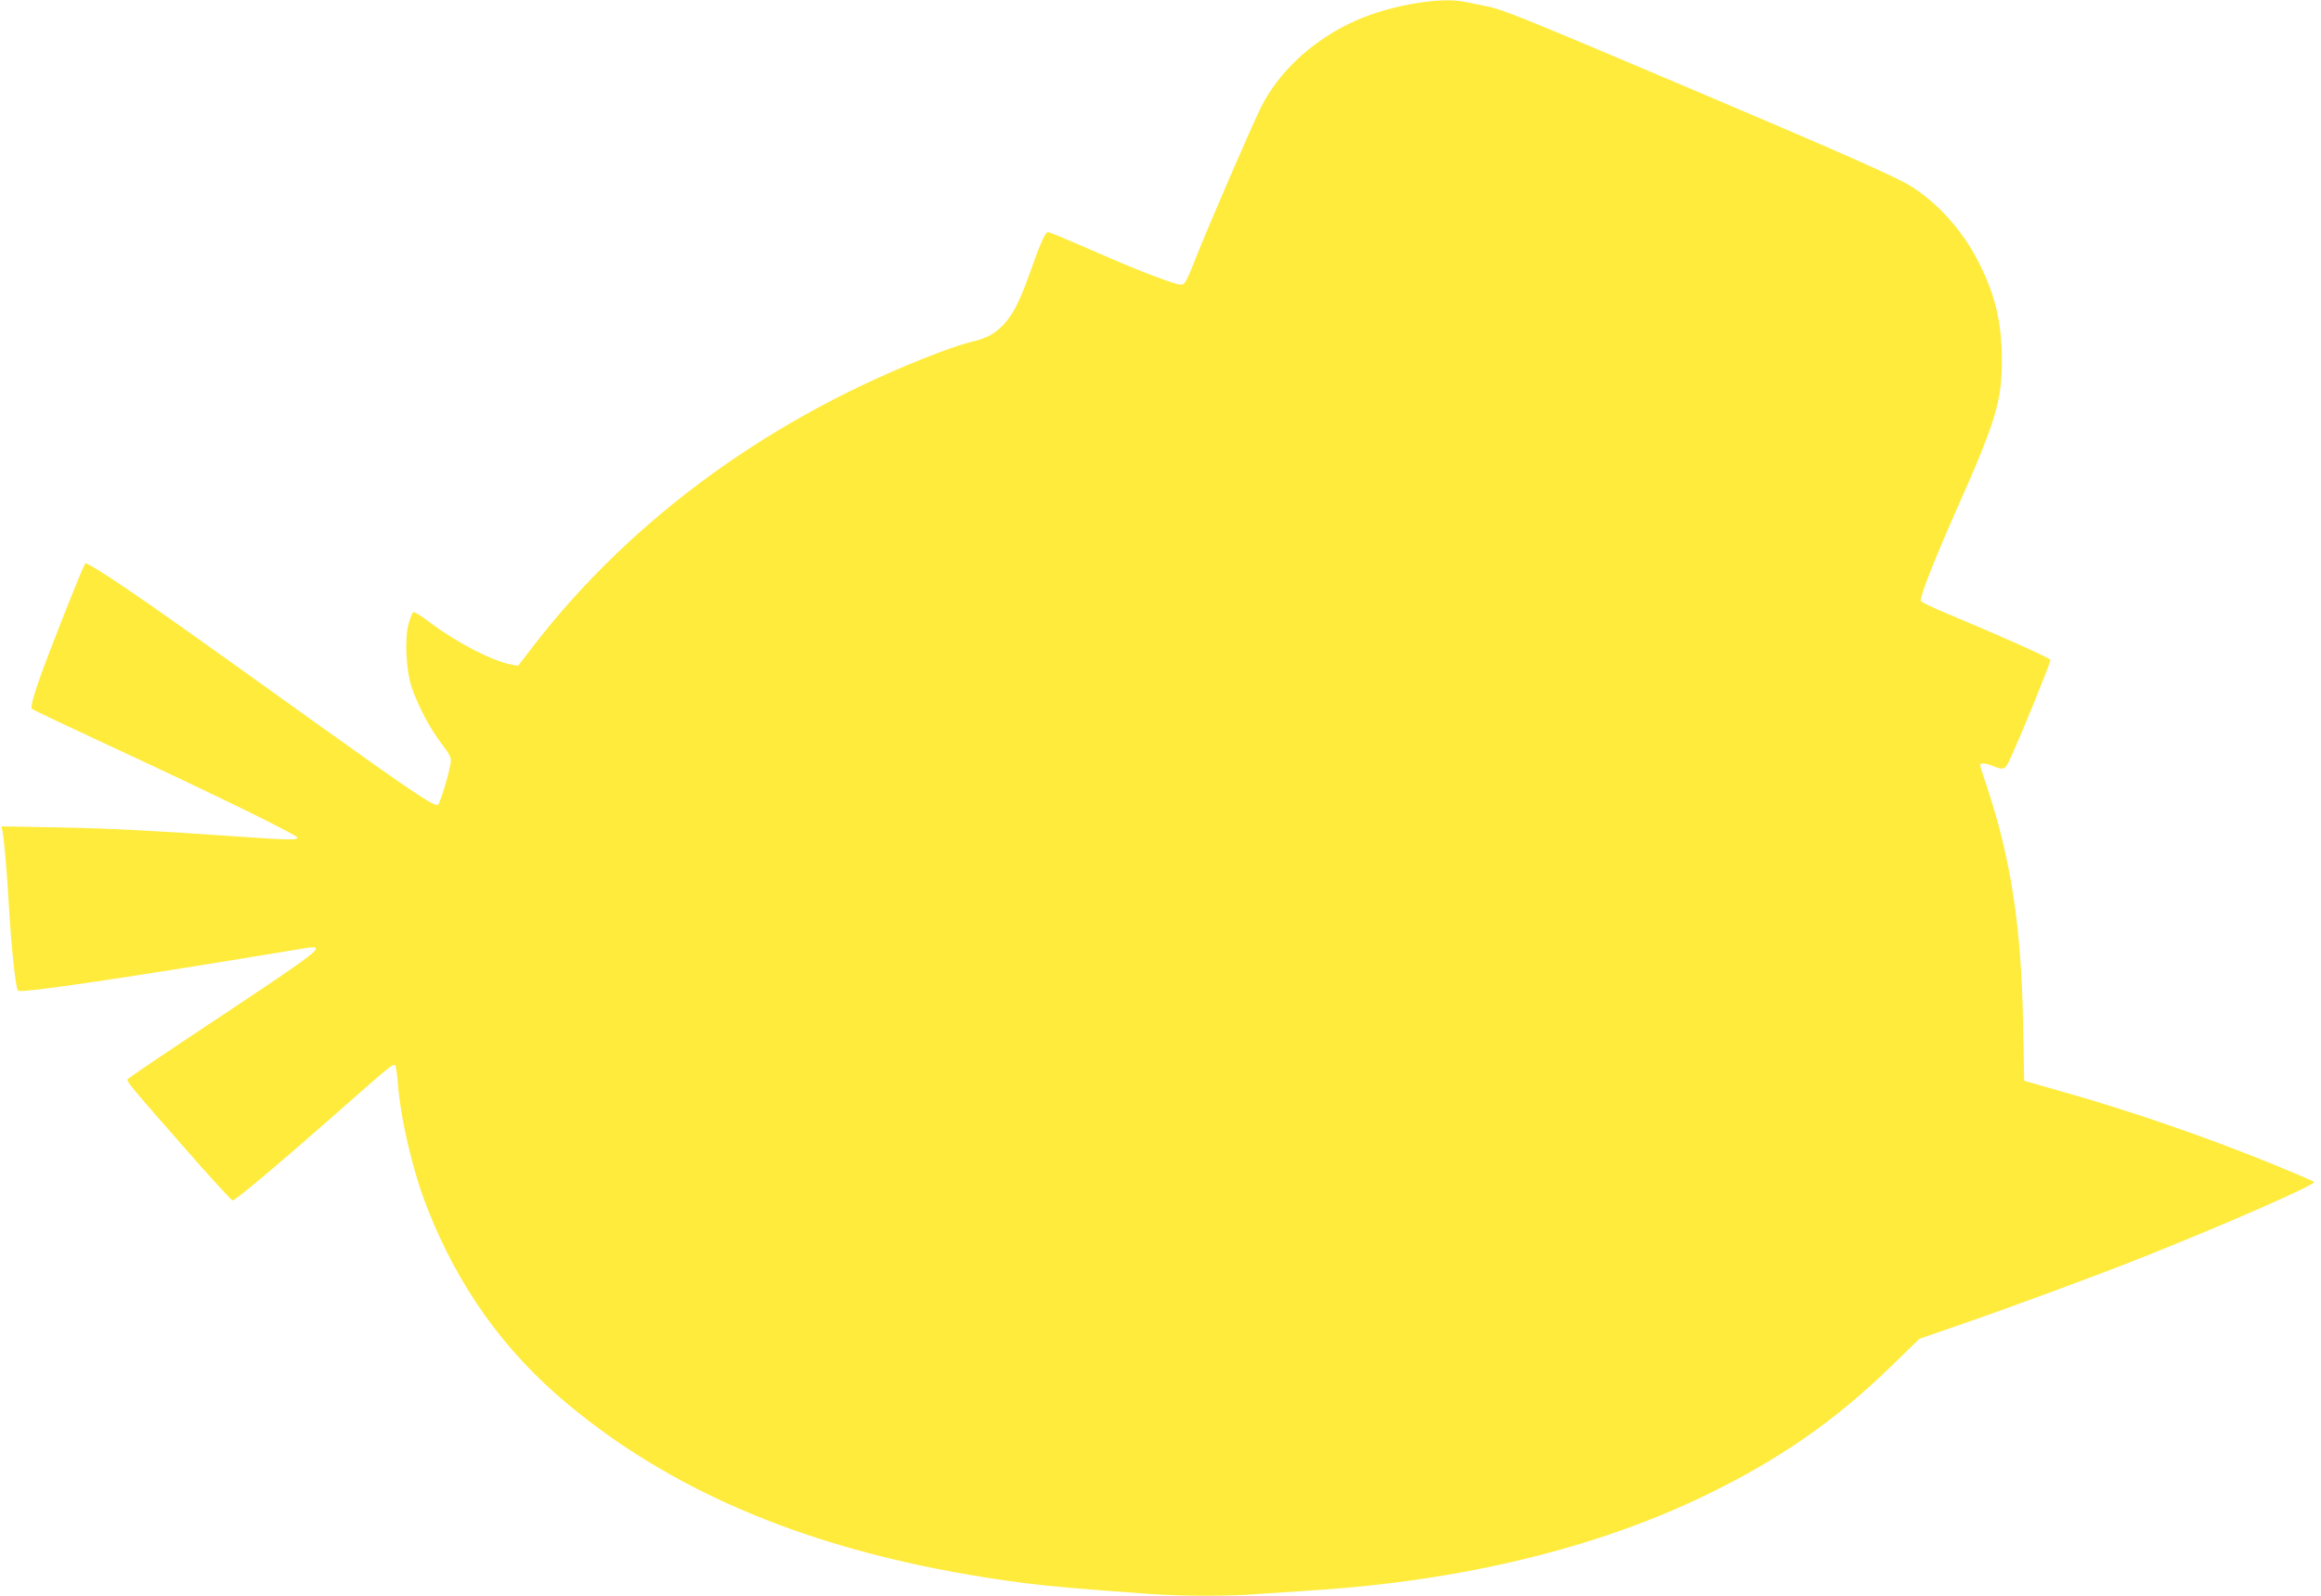 <?xml version="1.0" standalone="no"?>
<!DOCTYPE svg PUBLIC "-//W3C//DTD SVG 20010904//EN"
 "http://www.w3.org/TR/2001/REC-SVG-20010904/DTD/svg10.dtd">
<svg version="1.0" xmlns="http://www.w3.org/2000/svg"
 width="1280pt" height="880pt" viewBox="0 0 1280 880"
 preserveAspectRatio="xMidYMid meet">
<g transform="translate(0,880) scale(0.1,-0.1)"
fill="#ffeb3b" stroke="none">
<path d="M7790 8779 c-142 -26 -247 -60 -355 -112 -212 -105 -386 -270 -480
-457 -47 -93 -292 -659 -360 -832 -52 -132 -61 -148 -82 -148 -32 0 -221 72
-423 160 -211 92 -301 130 -311 130 -14 0 -44 -66 -94 -210 -60 -169 -95 -239
-148 -297 -49 -53 -94 -78 -179 -98 -35 -8 -115 -34 -180 -59 -914 -347 -1688
-908 -2238 -1620 l-83 -108 -36 7 c-105 19 -302 121 -448 231 -46 35 -89 62
-94 59 -5 -4 -16 -31 -25 -62 -24 -83 -15 -264 18 -358 38 -106 100 -224 163
-306 50 -66 55 -78 50 -109 -10 -62 -57 -215 -69 -228 -15 -15 -142 70 -646
431 -748 536 -894 640 -1089 772 -111 76 -206 133 -210 129 -14 -15 -218 -532
-263 -666 -28 -83 -39 -130 -33 -137 6 -5 206 -100 445 -211 546 -253 1020
-485 1020 -499 0 -14 -46 -14 -301 4 -507 35 -713 46 -1013 52 l-318 6 6 -29
c9 -47 25 -227 36 -424 13 -222 37 -441 49 -453 16 -16 607 72 1576 233 136
22 114 5 -517 -414 -246 -163 -450 -301 -454 -307 -7 -12 13 -37 318 -384 137
-157 255 -285 261 -285 16 1 250 197 577 485 293 258 306 269 319 261 4 -3 11
-47 15 -98 15 -199 83 -490 162 -689 171 -436 422 -787 770 -1078 632 -529
1457 -853 2524 -991 133 -17 300 -32 691 -60 184 -13 441 -13 601 0 68 5 202
14 298 20 817 52 1558 231 2159 521 412 199 722 414 1036 720 l150 146 240 83
c286 99 757 273 997 369 469 187 953 400 940 413 -5 5 -113 51 -240 103 -368
149 -774 289 -1142 393 -58 17 -130 37 -161 46 l-56 16 -6 317 c-9 525 -67
905 -197 1297 -22 65 -40 122 -40 127 0 14 33 11 73 -6 58 -24 66 -20 96 48
70 152 222 529 219 538 -4 11 -279 134 -558 250 -84 35 -154 68 -157 75 -7 19
73 224 203 517 210 473 244 585 244 810 0 210 -37 363 -131 547 -88 171 -223
321 -372 414 -80 50 -394 189 -1177 521 -964 409 -1071 452 -1155 469 -44 9
-102 21 -128 26 -70 14 -167 10 -287 -11z"/>
</g>
</svg>
